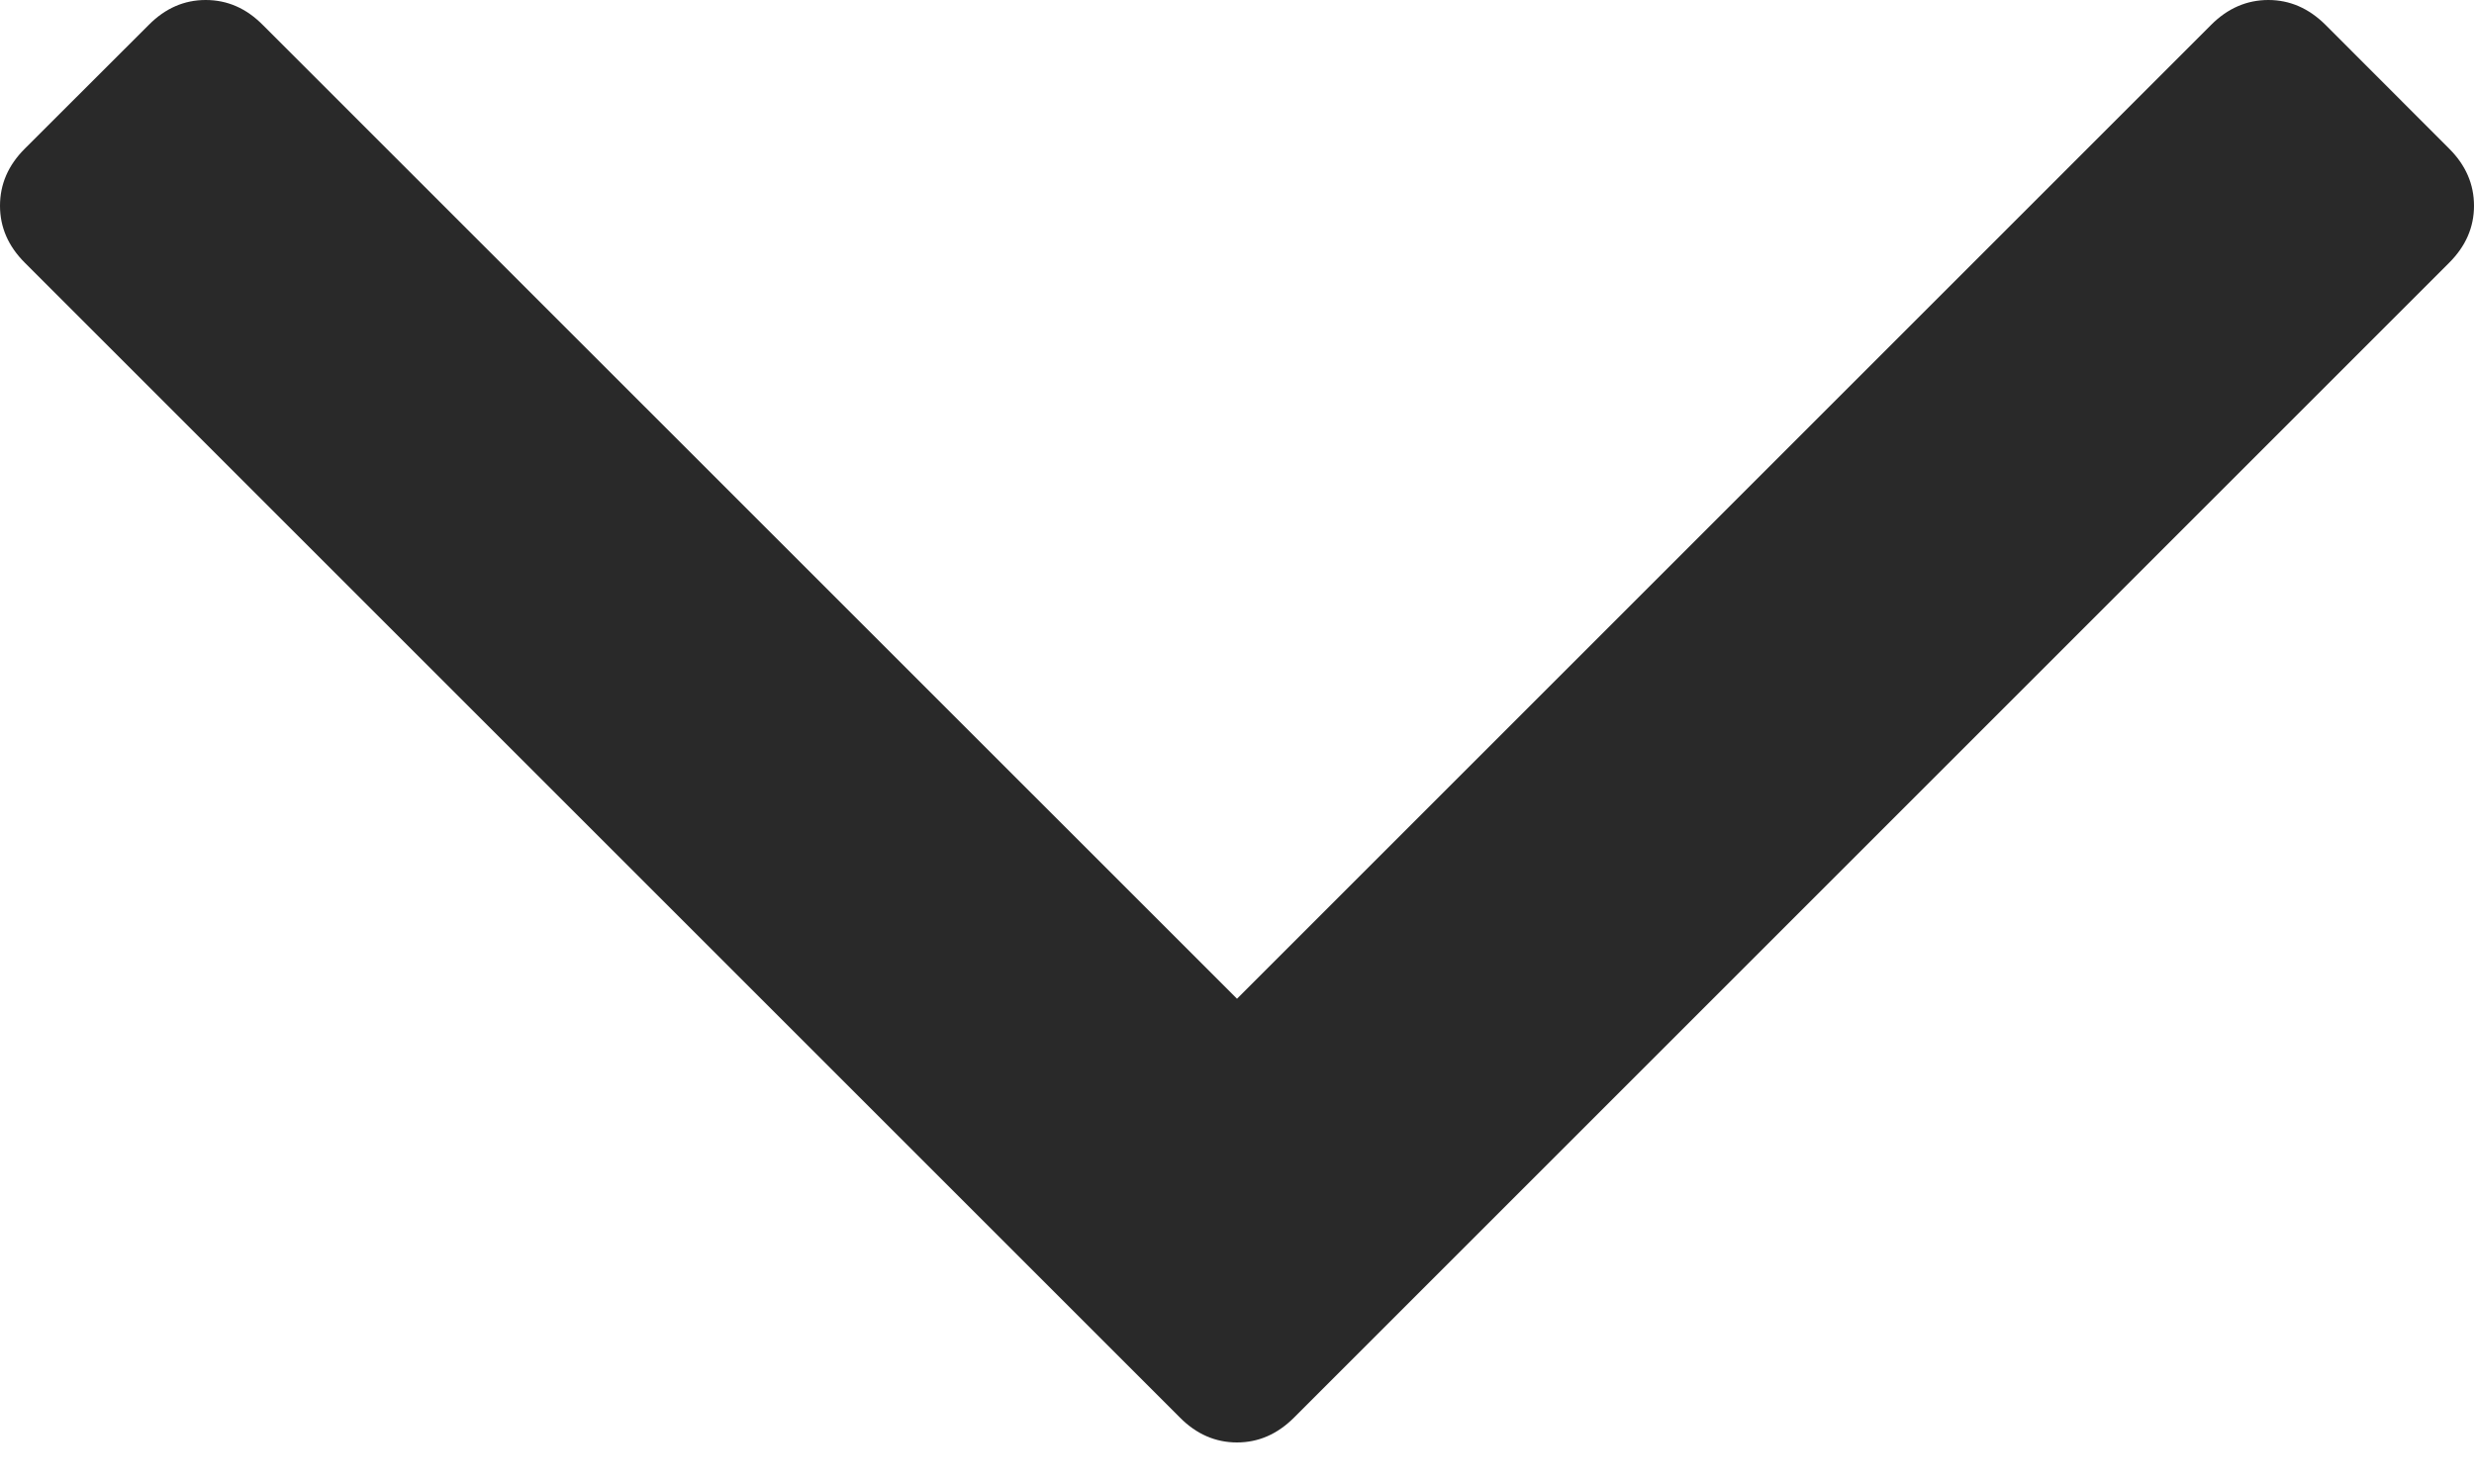 <svg width="15" height="9" viewBox="0 0 15 9" fill="none" xmlns="http://www.w3.org/2000/svg">
<path d="M14.85 0.902L14.099 0.15C13.998 0.05 13.883 0 13.753 0C13.623 0 13.507 0.05 13.407 0.15L7.5 6.057L1.593 0.151C1.493 0.05 1.378 0 1.247 0C1.117 0 1.002 0.05 0.902 0.151L0.15 0.902C0.05 1.002 0 1.117 0 1.248C0 1.378 0.05 1.493 0.15 1.593L7.154 8.597C7.254 8.698 7.37 8.748 7.5 8.748C7.63 8.748 7.745 8.698 7.846 8.597L14.85 1.593C14.95 1.493 15 1.378 15 1.248C15 1.117 14.95 1.002 14.85 0.902Z" fill="#292929"/>
</svg>
